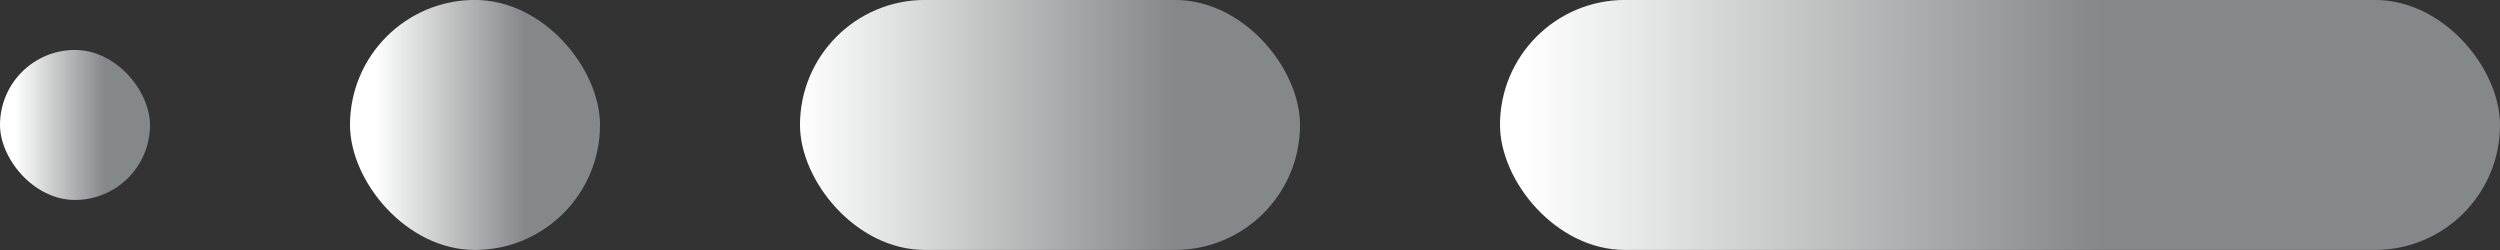 <svg width="50" height="5" viewBox="0 0 50 5" fill="none" xmlns="http://www.w3.org/2000/svg">
<rect x="0" y="0" width="50" height="5" fill="#333333" stroke="none"/>
<rect x="30" y="-0.001" width="20" height="5" rx="2.5" fill="url(#paint0_linear_12_1912)"/>
<rect x="16" y="-0.001" width="10" height="5" rx="2.5" fill="url(#paint1_linear_12_1912)"/>
<rect x="7" y="-0.001" width="5" height="5" rx="2.5" fill="url(#paint2_linear_12_1912)"/>
<rect y="0.999" width="3" height="3" rx="1.5" fill="url(#paint3_linear_12_1912)"/>
<defs>
<linearGradient id="paint0_linear_12_1912" x1="30.5" y1="2.999" x2="42" y2="2.999" gradientUnits="userSpaceOnUse">
<stop stop-color="white"/>
<stop offset="1" stop-color="#848888"/>
</linearGradient>
<linearGradient id="paint1_linear_12_1912" x1="16" y1="2.499" x2="23.5" y2="2.499" gradientUnits="userSpaceOnUse">
<stop stop-color="white"/>
<stop offset="1" stop-color="#848888"/>
</linearGradient>
<linearGradient id="paint2_linear_12_1912" x1="7.5" y1="2.499" x2="10.5" y2="2.499" gradientUnits="userSpaceOnUse">
<stop stop-color="white"/>
<stop offset="1" stop-color="#848888"/>
</linearGradient>
<linearGradient id="paint3_linear_12_1912" x1="0.3" y1="2.499" x2="2.1" y2="2.499" gradientUnits="userSpaceOnUse">
<stop stop-color="white"/>
<stop offset="1" stop-color="#848888"/>
</linearGradient>
</defs>
</svg>
